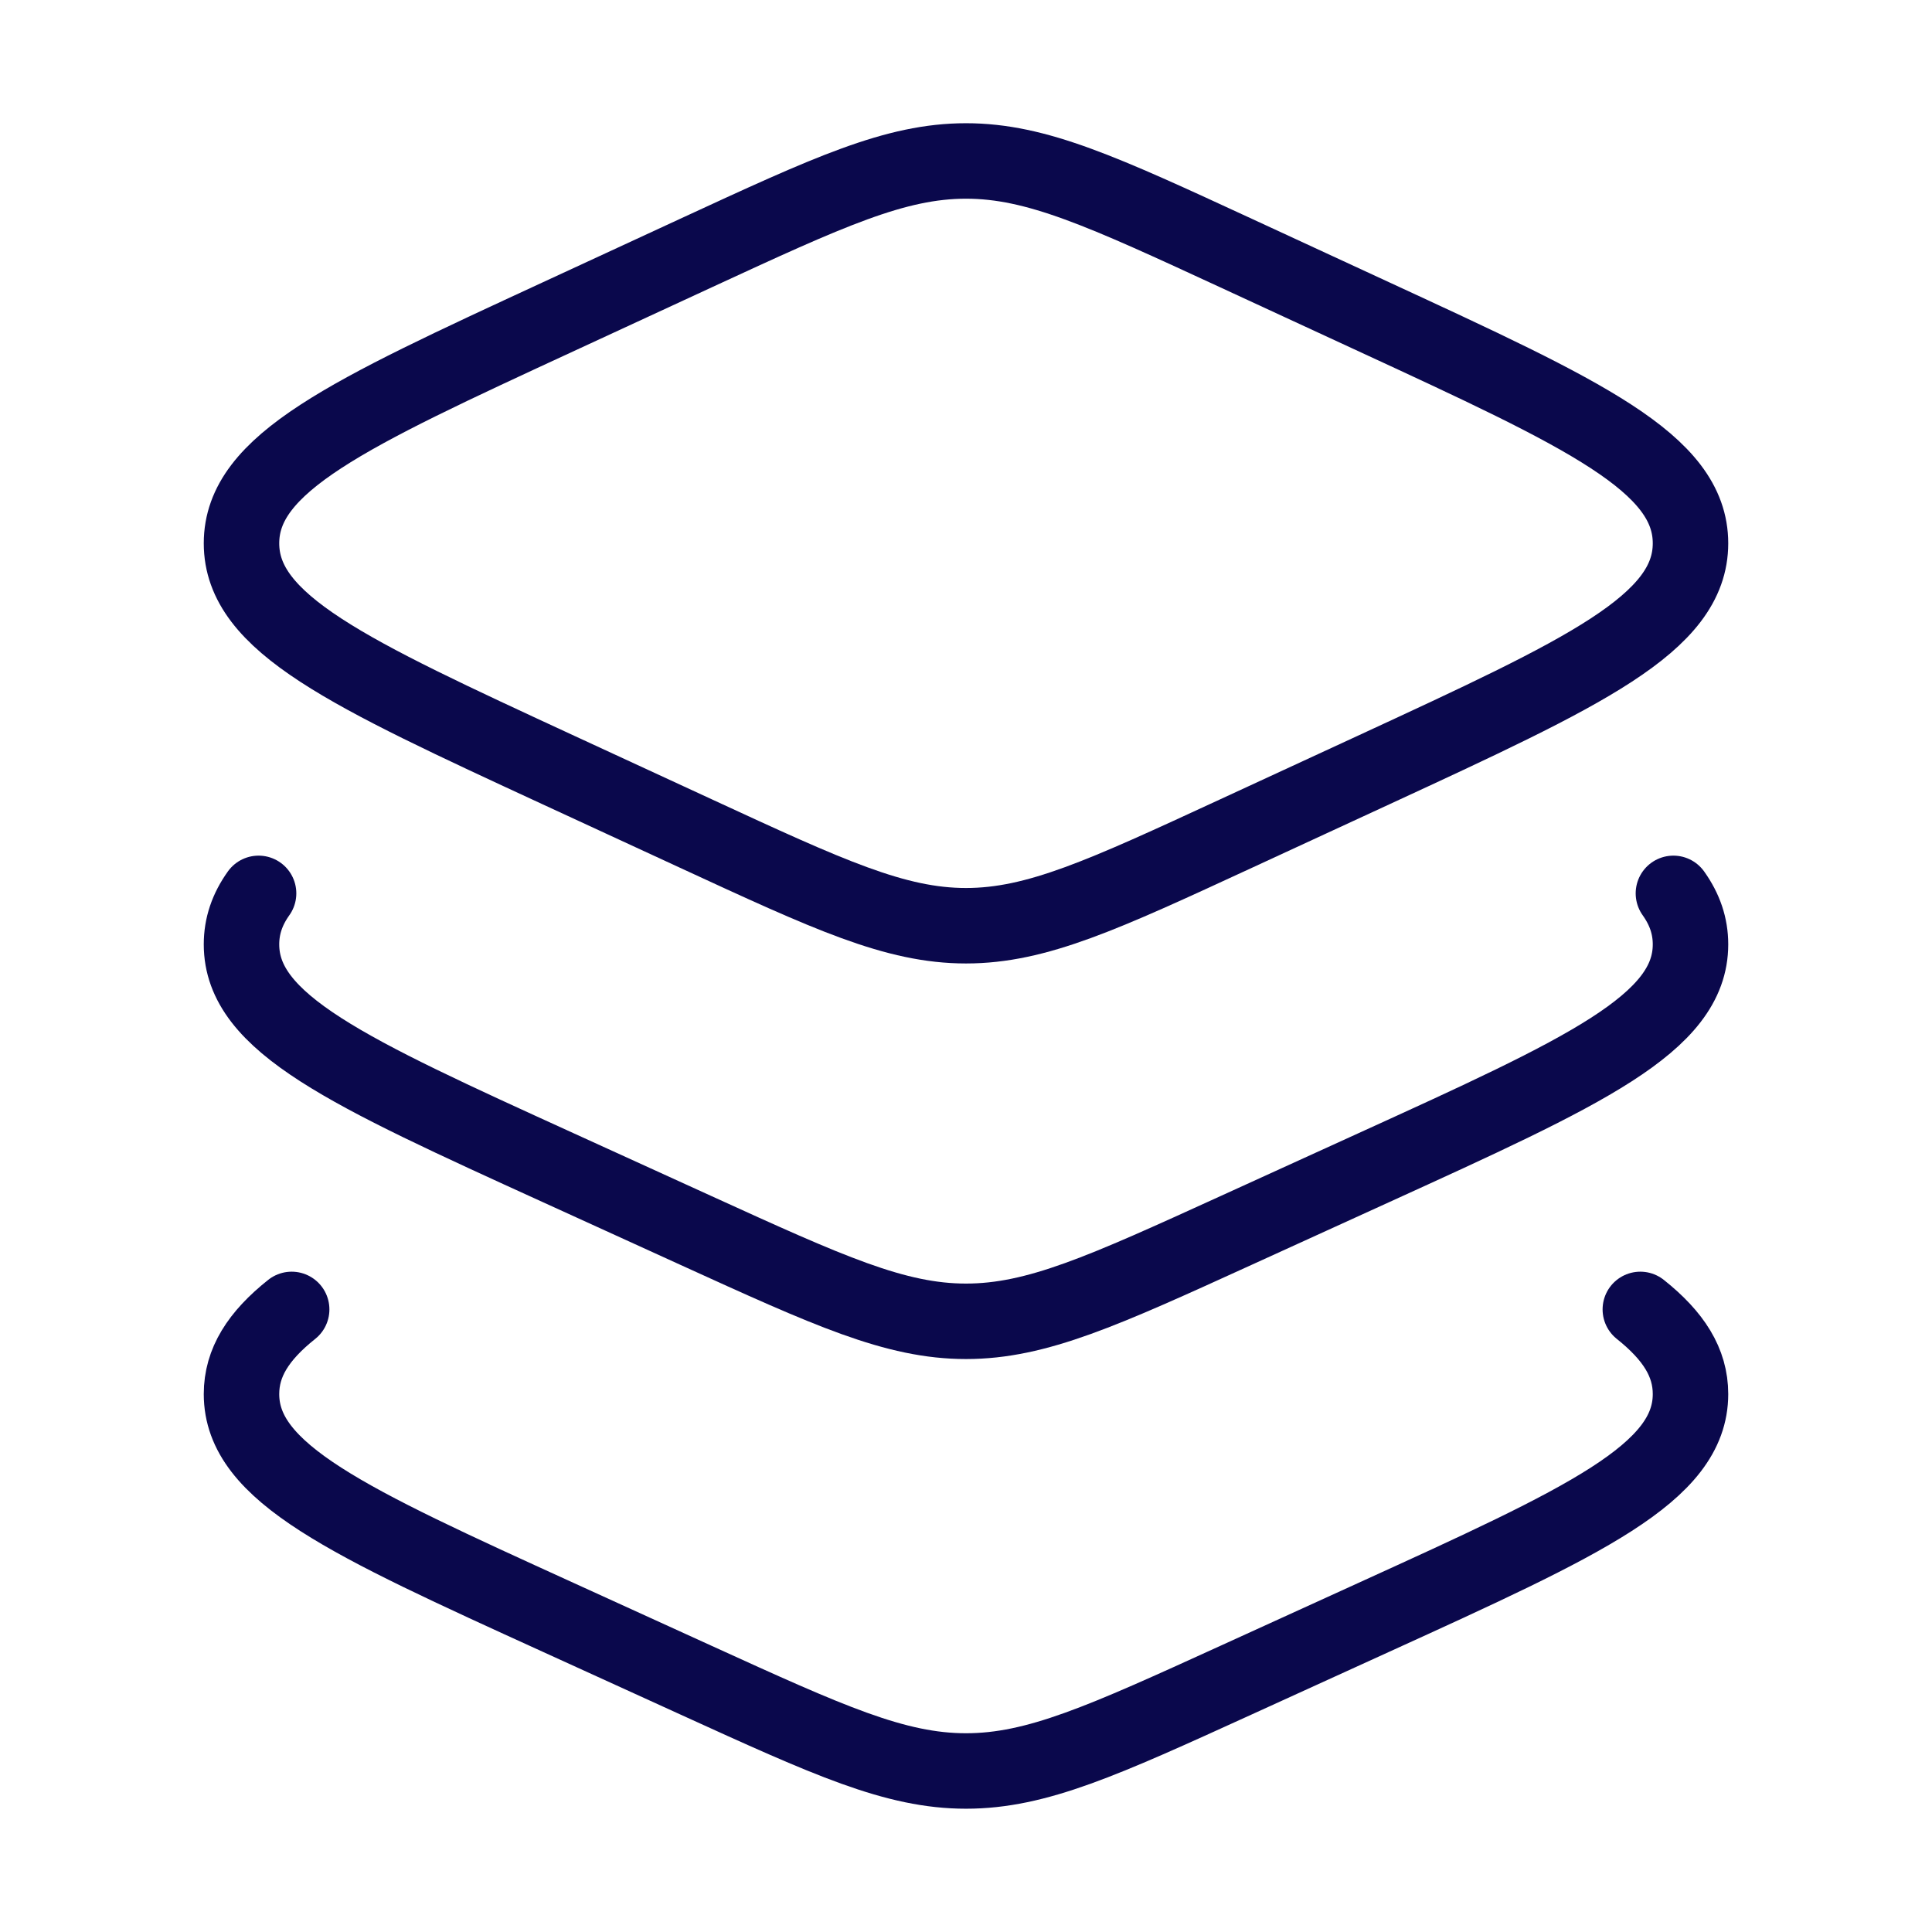 <?xml version="1.0" encoding="UTF-8"?> <svg xmlns="http://www.w3.org/2000/svg" width="32" height="32" viewBox="0 0 32 32" fill="none"><path d="M11.524 4.193L9.251 5.244C5.75 6.862 4 7.671 4 8.999C4 10.327 5.75 11.136 9.251 12.755L11.524 13.805C13.727 14.823 14.829 15.333 16 15.333C17.172 15.333 18.273 14.823 20.476 13.805L22.749 12.755C26.25 11.136 28 10.327 28 8.999C28 7.671 26.25 6.862 22.749 5.244L20.476 4.193C18.273 3.175 17.172 2.666 16 2.666C14.829 2.666 13.727 3.175 11.524 4.193Z" stroke="#0A084C" stroke-width="1.25" stroke-linecap="round" stroke-linejoin="round"></path><path d="M27.717 14.797C27.906 15.062 28 15.338 28 15.642C28 16.951 26.25 17.748 22.749 19.343L20.476 20.379C18.273 21.383 17.172 21.885 16 21.885C14.829 21.885 13.727 21.383 11.524 20.379L9.251 19.343C5.75 17.748 4 16.951 4 15.642C4 15.338 4.094 15.062 4.283 14.797" stroke="#0A084C" stroke-width="1.25" stroke-linecap="round" stroke-linejoin="round"></path><path d="M27.169 21.688C27.723 22.129 28 22.569 28 23.09C28 24.399 26.25 25.196 22.749 26.791L20.476 27.827C18.273 28.831 17.172 29.333 16 29.333C14.829 29.333 13.727 28.831 11.524 27.827L9.251 26.791C5.75 25.196 4 24.399 4 23.09C4 22.569 4.277 22.129 4.831 21.688" stroke="#0A084C" stroke-width="1.25" stroke-linecap="round" stroke-linejoin="round"></path></svg> 